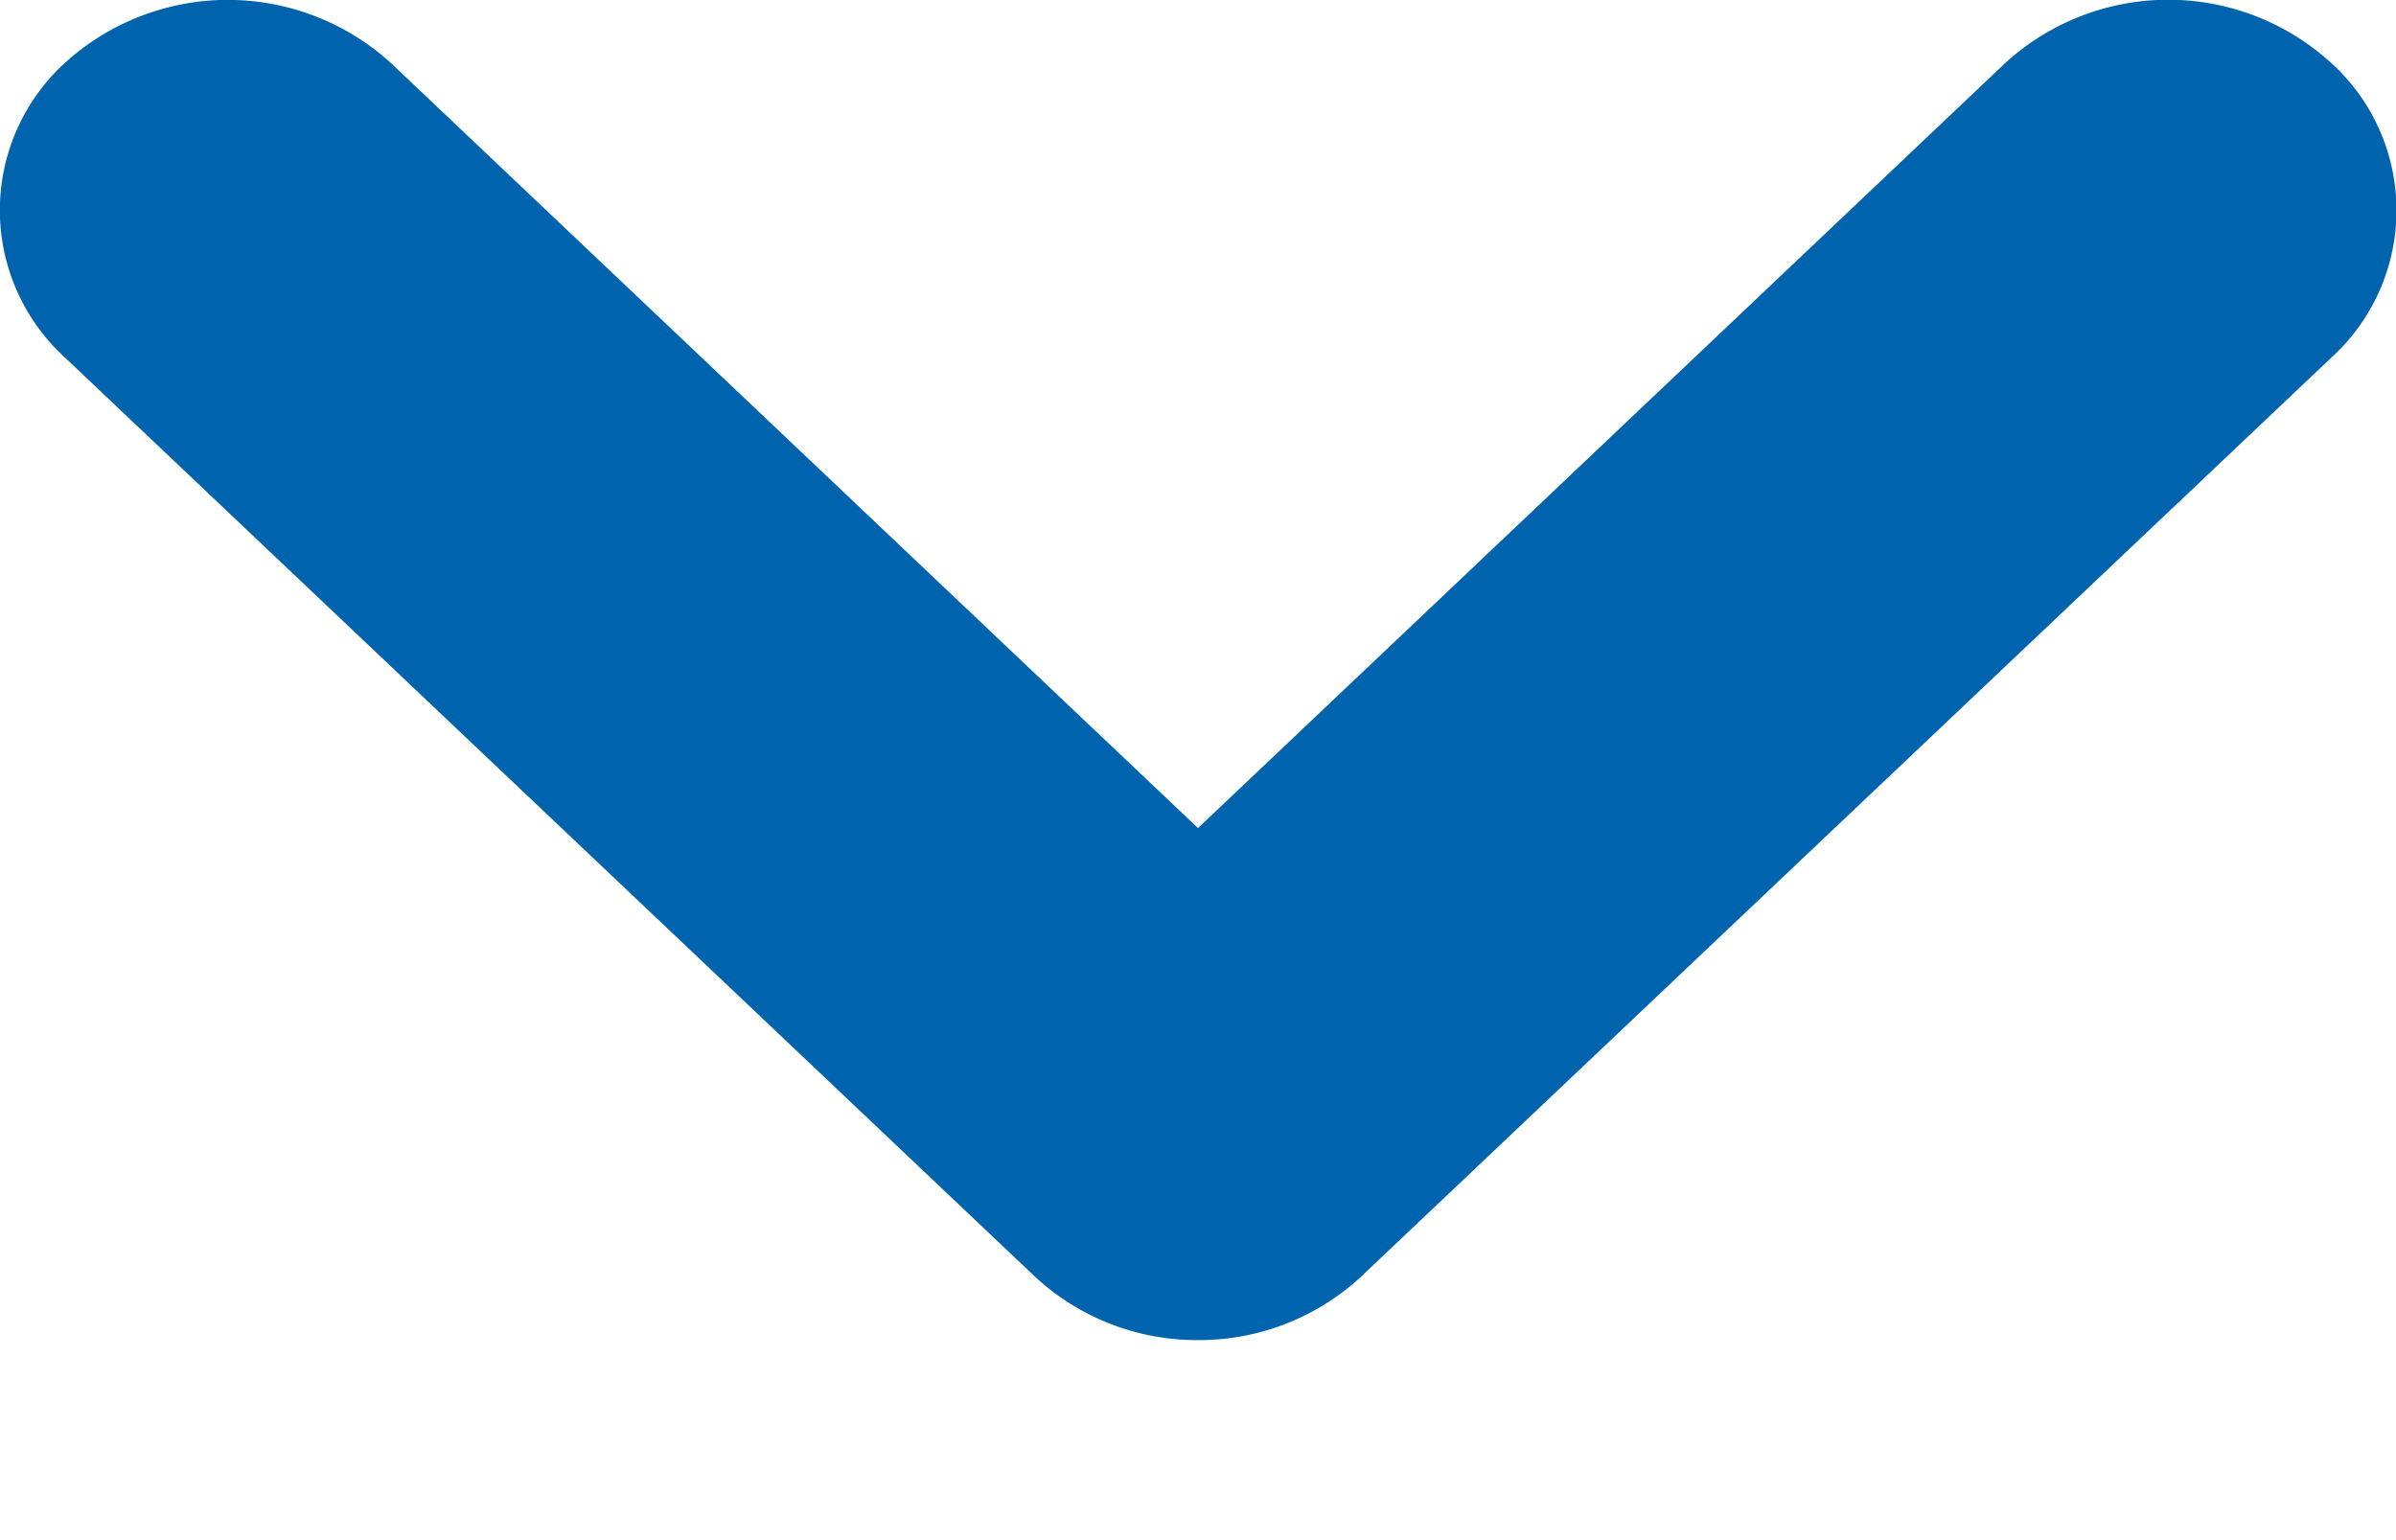 <svg xmlns="http://www.w3.org/2000/svg" xmlns:xlink="http://www.w3.org/1999/xlink" width="14" height="9" viewBox="0 0 14 9">
  <defs>
    <clipPath id="clip-path">
      <rect id="長方形_155" data-name="長方形 155" width="14" height="9" fill="#0063ad"/>
    </clipPath>
  </defs>
  <g id="グループ_168" data-name="グループ 168" transform="translate(0 0)">
    <g id="グループ_167" data-name="グループ 167" transform="translate(0 0)" clip-path="url(#clip-path)">
      <path id="パス_745" data-name="パス 745" d="M7,7.831H7a1.39,1.39,0,0,1-.954-.372L.378,2.088A1.165,1.165,0,0,1,.4.349,1.415,1.415,0,0,1,2.288.372L7,4.839,11.713.372A1.411,1.411,0,0,1,13.6.349a1.163,1.163,0,0,1,.024,1.739L7.953,7.46A1.392,1.392,0,0,1,7,7.831" transform="translate(0 0)" fill="#0063ad"/>
    </g>
  </g>
</svg>
